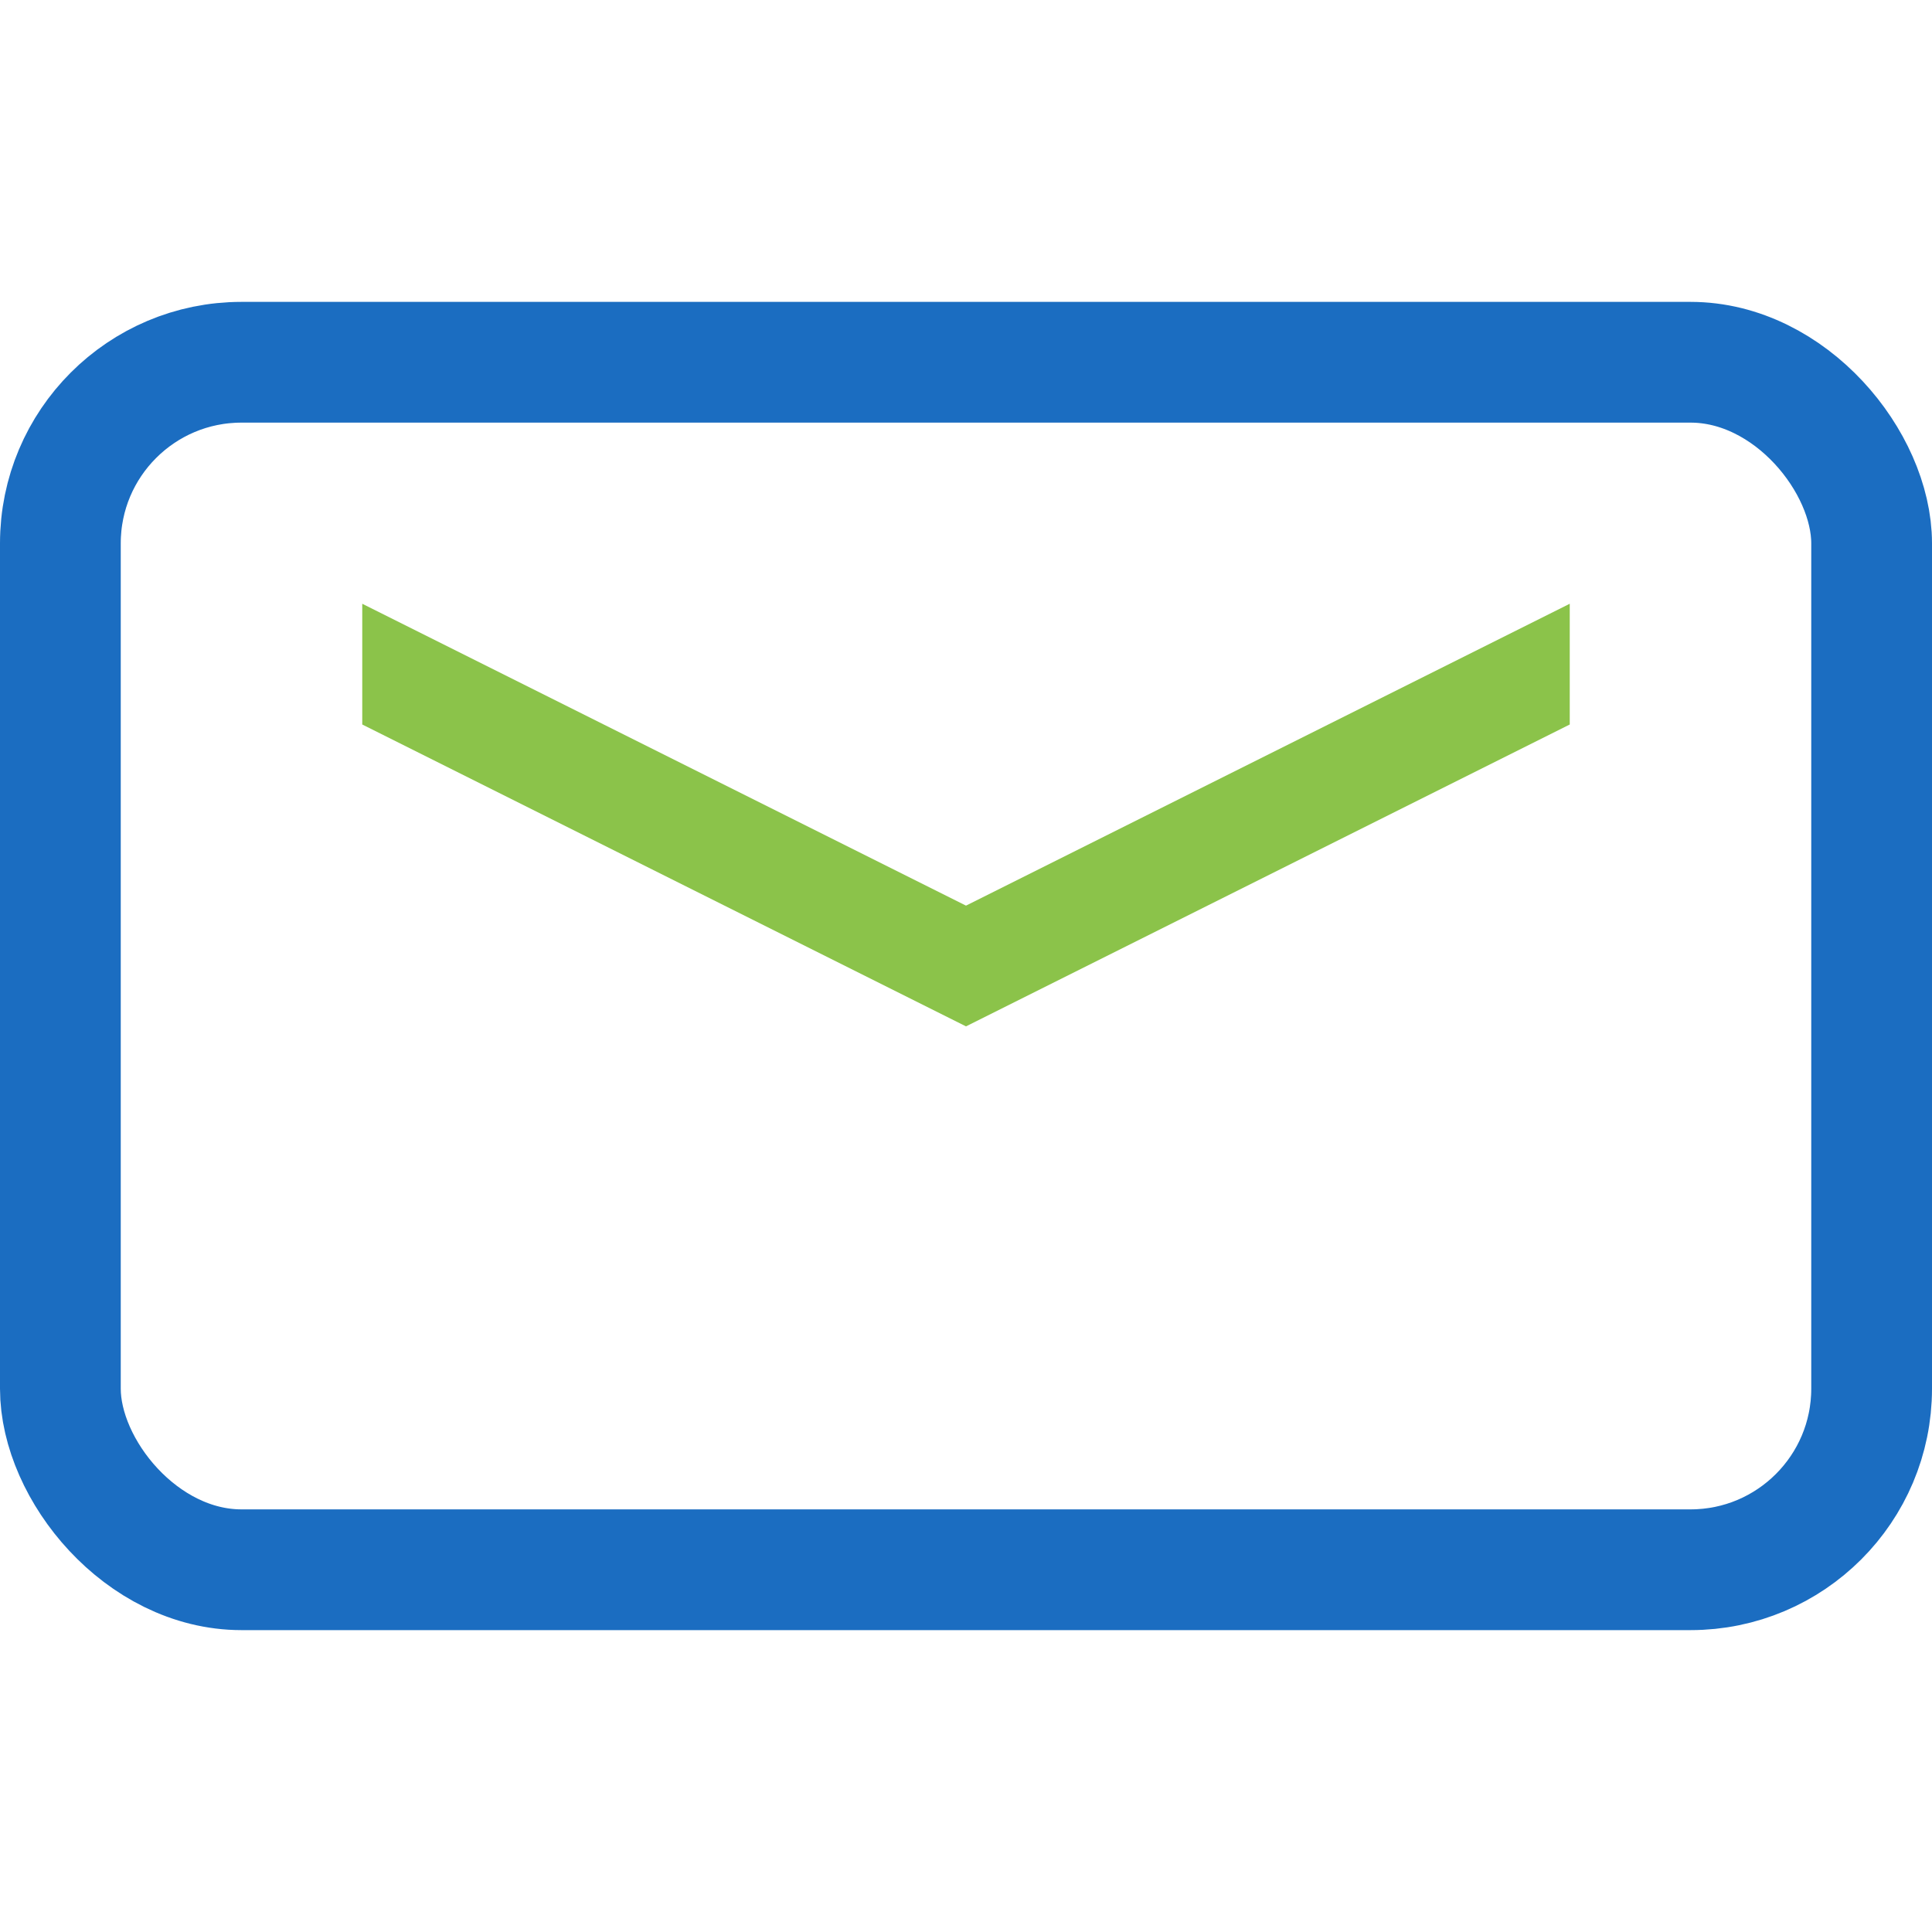 <svg width="32" height="32" viewBox="0 0 32 32" fill="none" xmlns="http://www.w3.org/2000/svg">
<rect x="1" y="6" width="30" height="20" rx="3" stroke="#1B6DC1" stroke-width="2"/>
<path fill-rule="evenodd" clip-rule="evenodd" d="M6 12V10L16 15L26 10V12L16 17L6 12Z" fill="#8BC34A"/>
</svg>
